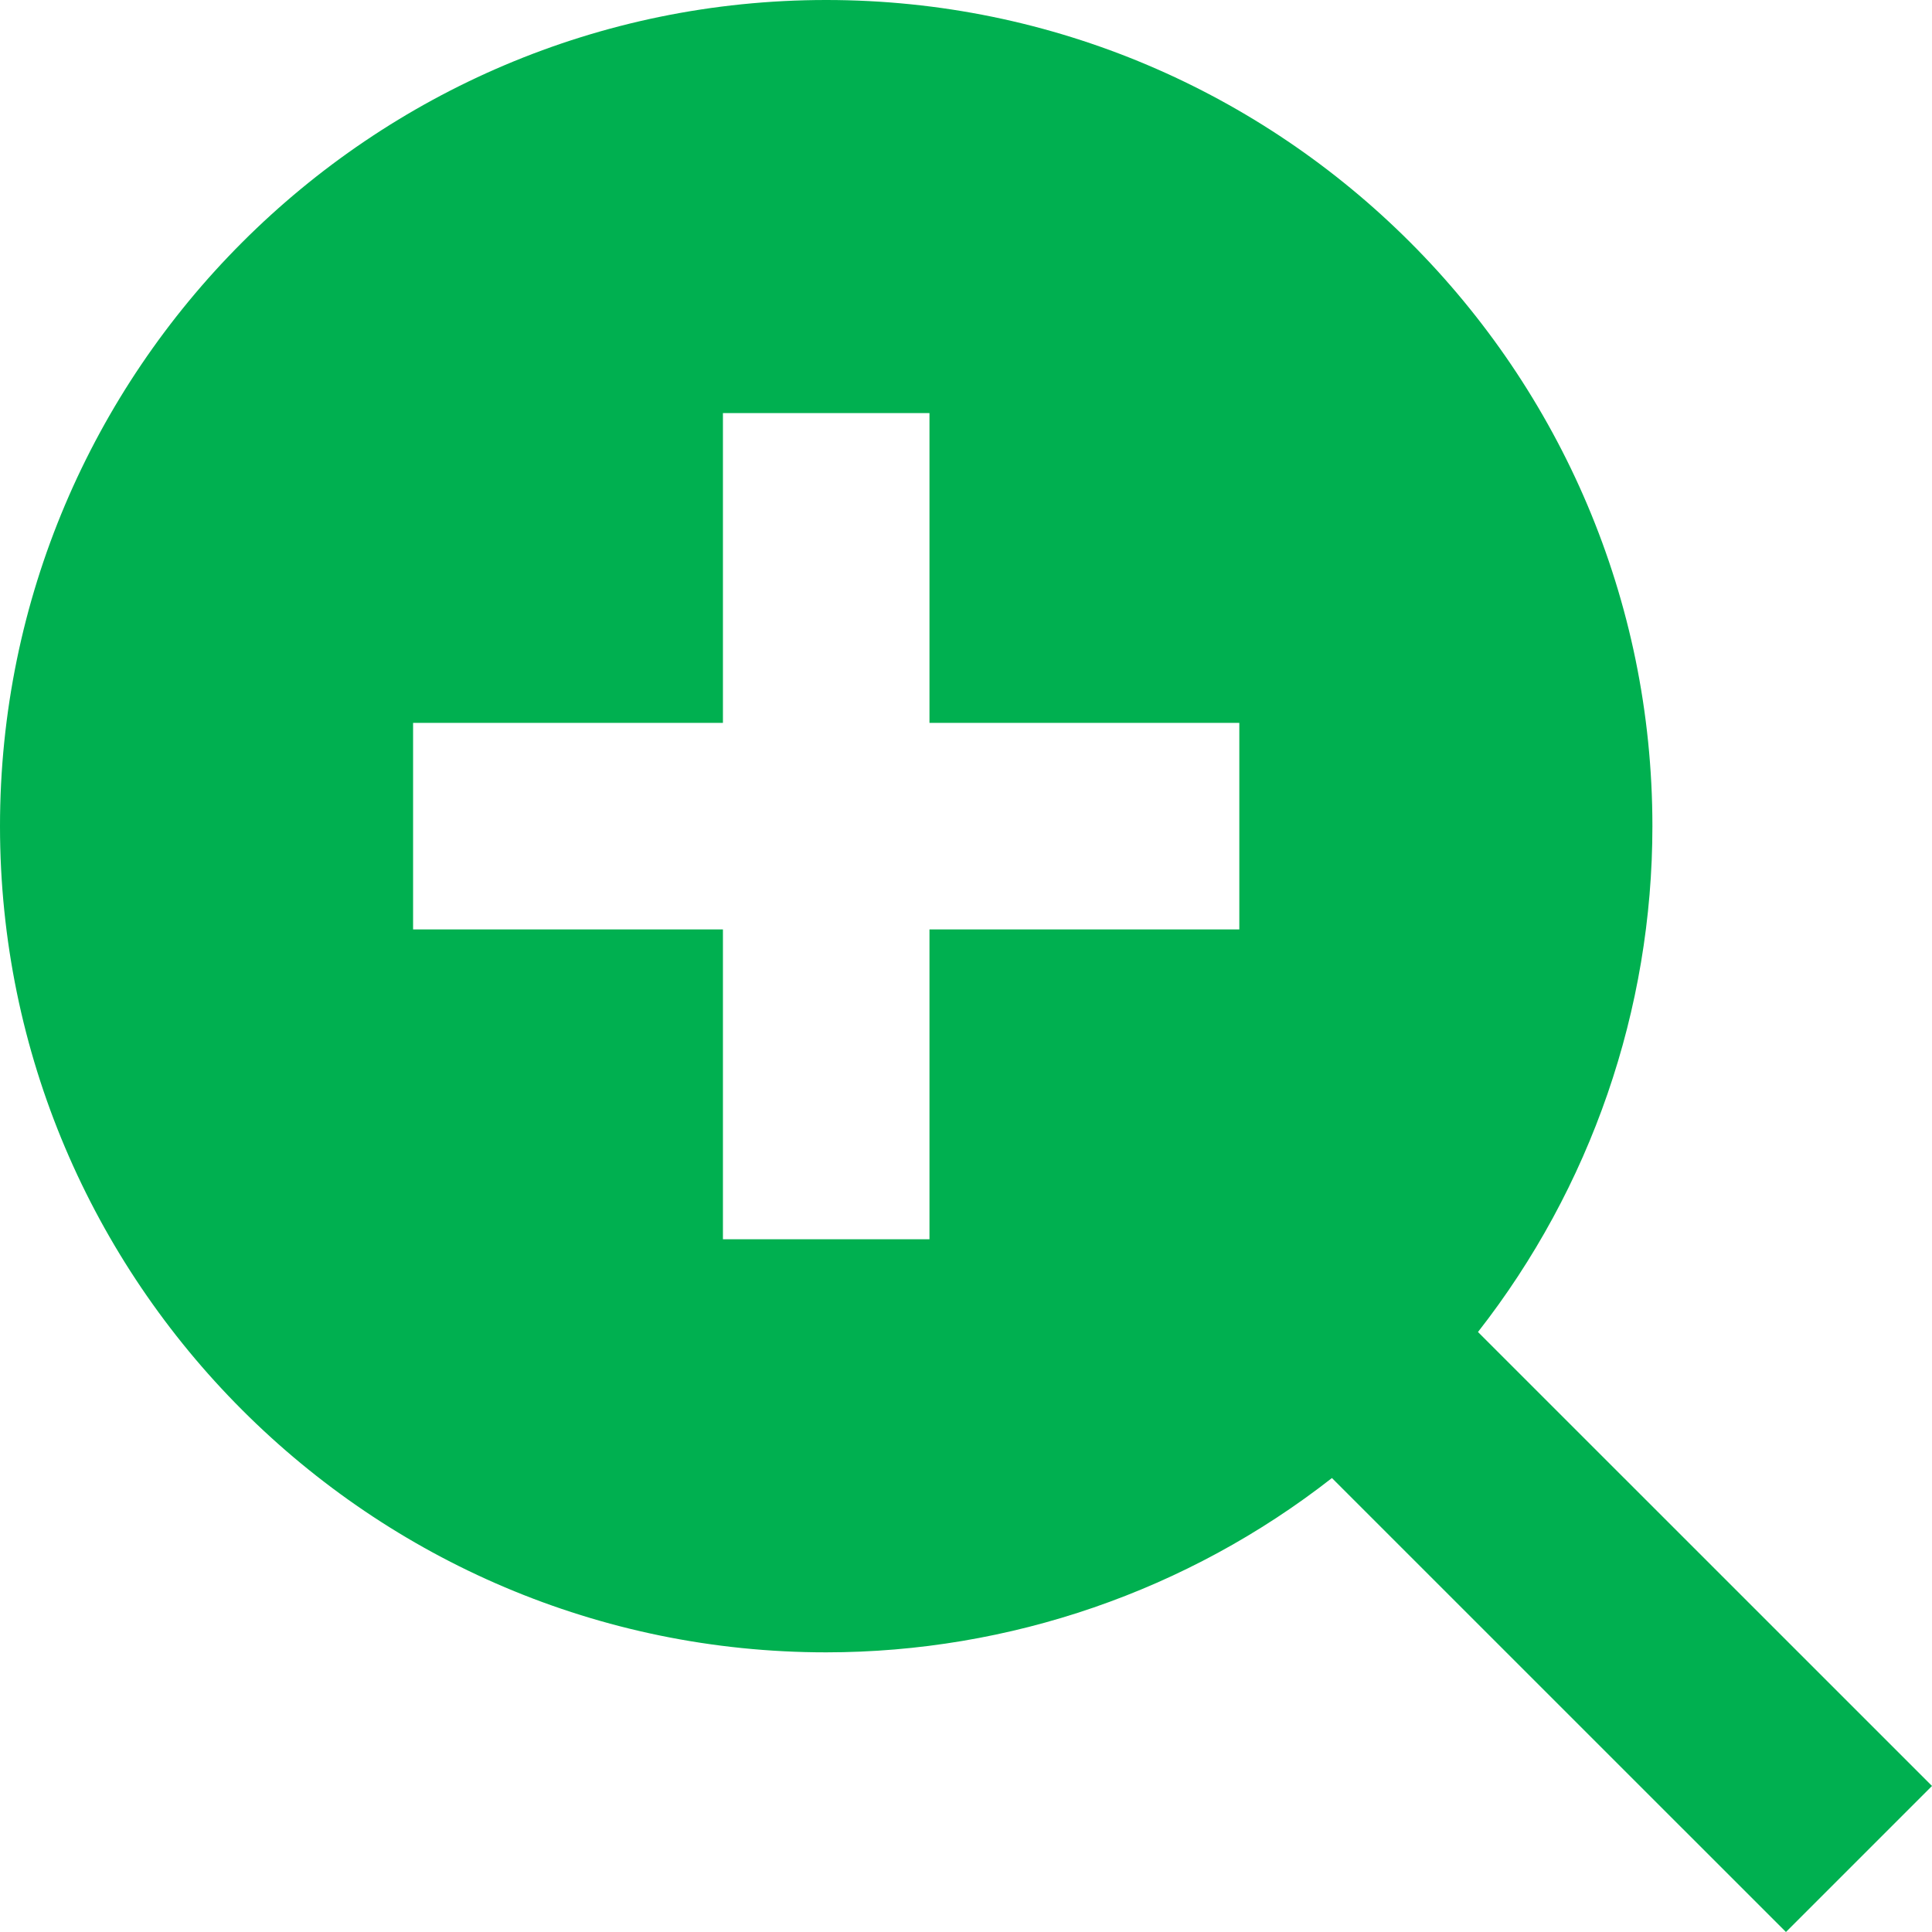 <?xml version="1.0" encoding="UTF-8"?>
<svg width="32px" height="32px" viewBox="0 0 32 32" version="1.1" xmlns="http://www.w3.org/2000/svg" xmlns:xlink="http://www.w3.org/1999/xlink">
    <title>B67F637E-AC56-4423-8EA2-2362F6C0CB56</title>
    <g id="Design" stroke="none" stroke-width="1" fill="none" fill-rule="evenodd">
        <g id="Homepage-Cards" transform="translate(-704, -3659)" fill="#00B050" fill-rule="nonzero">
            <g id="Group-5" transform="translate(152.425, 3659)">
                <g id="Repair-Assesments" transform="translate(142.575, 0)">
                    <g id="bxs-zoom-in" transform="translate(409, 0)">
                        <path d="M13.685,0 C6.139,0 0,6.139 0,13.684 C0,21.229 6.139,27.368 13.685,27.368 C16.721,27.367 19.67,26.351 22.061,24.481 L29.581,32 L32,29.581 L24.48,22.062 C26.352,19.67 27.369,16.721 27.369,13.684 C27.369,6.139 21.23,0 13.685,0 Z M20.527,15.394 L15.395,15.394 L15.395,20.526 L11.974,20.526 L11.974,15.394 L6.842,15.394 L6.842,11.973 L11.974,11.973 L11.974,6.842 L15.395,6.842 L15.395,11.973 L20.527,11.973 L20.527,15.394 Z" id="Shape"></path>
                    </g>
                </g>
            </g>
        </g>
    </g>
</svg>